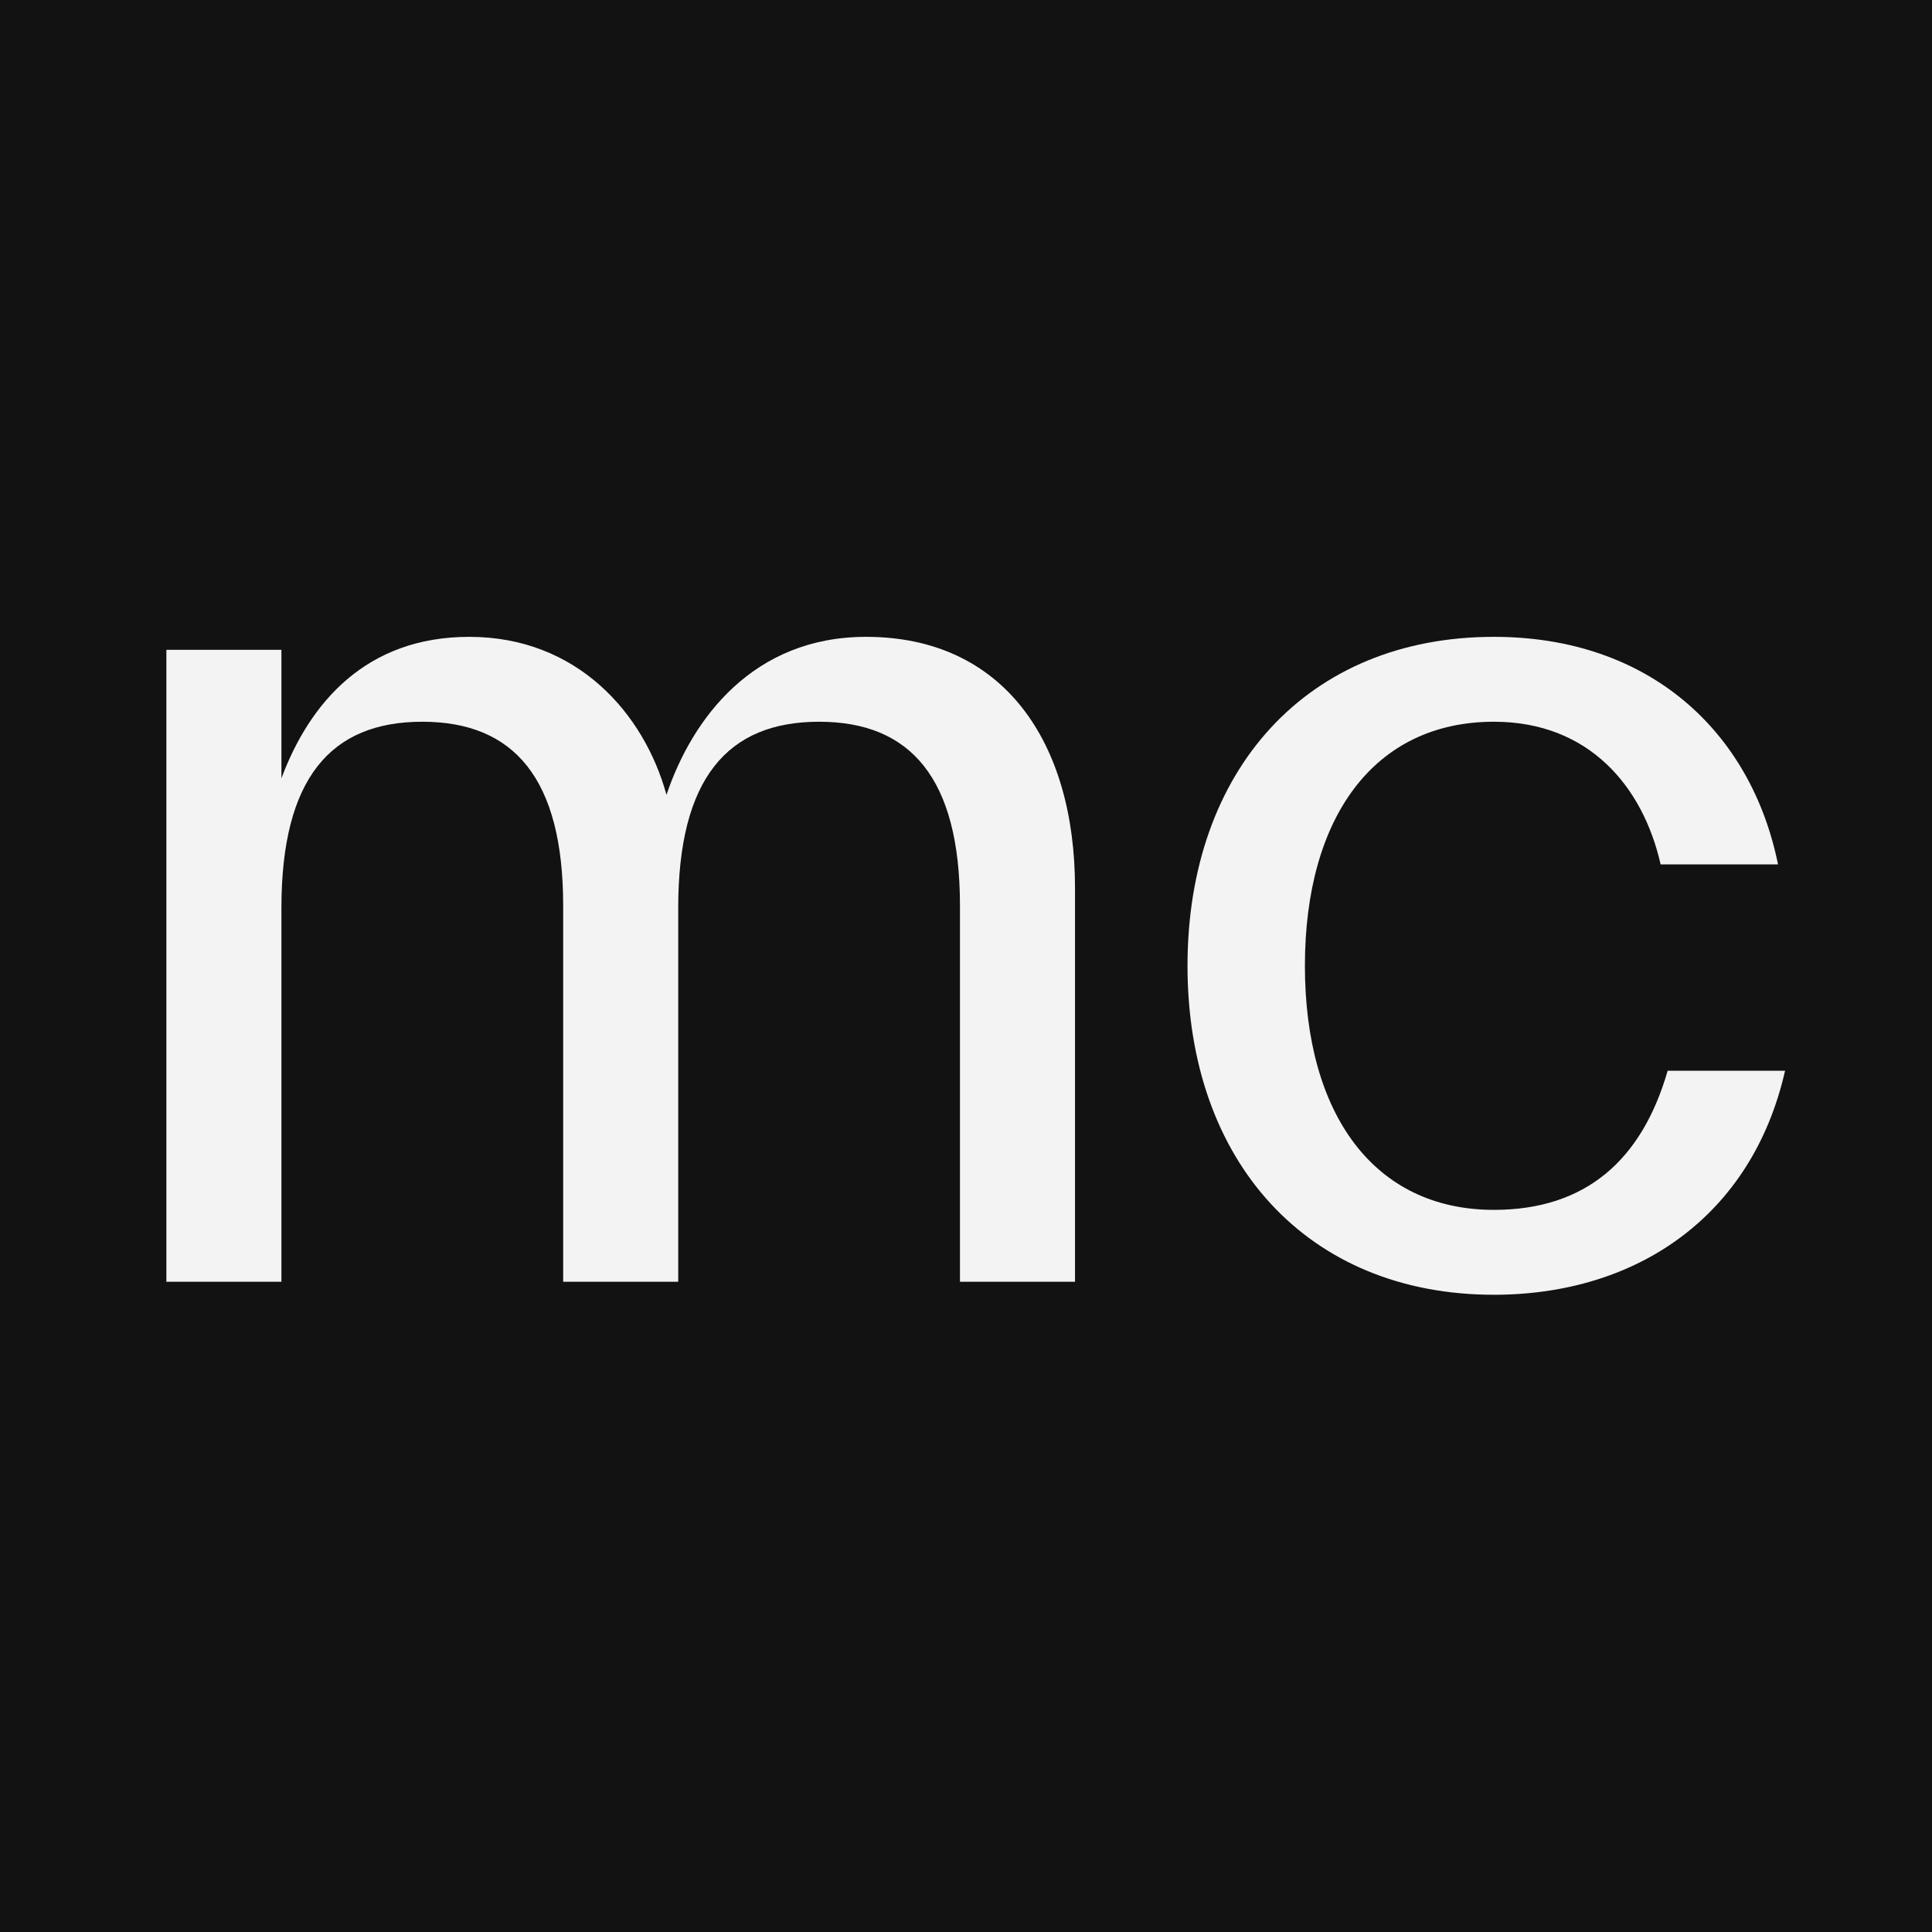 <svg xmlns="http://www.w3.org/2000/svg" fill="none" viewBox="0 0 600 600" height="600" width="600">
<rect fill="#121212" height="600" width="600"></rect>
<path fill="#F3F3F3" d="M268.96 197.777C233.96 197.777 215.001 223.043 206.98 246.844C200.053 221.578 179.272 197.777 145.73 197.777C113.647 197.777 96.147 218.283 87.397 241.718V201.805H51.668V398.072H87.397V281.996C87.397 241.718 102.71 224.142 131.147 224.142C159.585 224.142 174.897 241.718 174.897 281.264V281.996V398.072H210.626V281.996C210.626 241.718 225.939 224.142 254.376 224.142C282.814 224.142 298.126 241.718 298.126 281.264V281.996V398.072H333.855V276.504V275.771C333.855 230.366 311.616 197.777 268.96 197.777Z"></path>
<path fill="#F3F3F3" d="M463.949 402.1C508.428 402.1 544.157 377.566 554.366 332.527H517.907C509.886 360.356 492.386 375.735 463.949 375.735C426.761 375.735 405.251 346.076 405.251 299.938C405.251 253.801 426.761 224.142 463.949 224.142C493.48 224.142 510.251 244.281 515.72 268.448H552.178C543.793 227.071 512.074 197.777 463.949 197.777C405.98 197.777 368.793 239.154 368.793 299.938C368.793 360.722 405.98 402.1 463.949 402.1Z"></path>
</svg>

